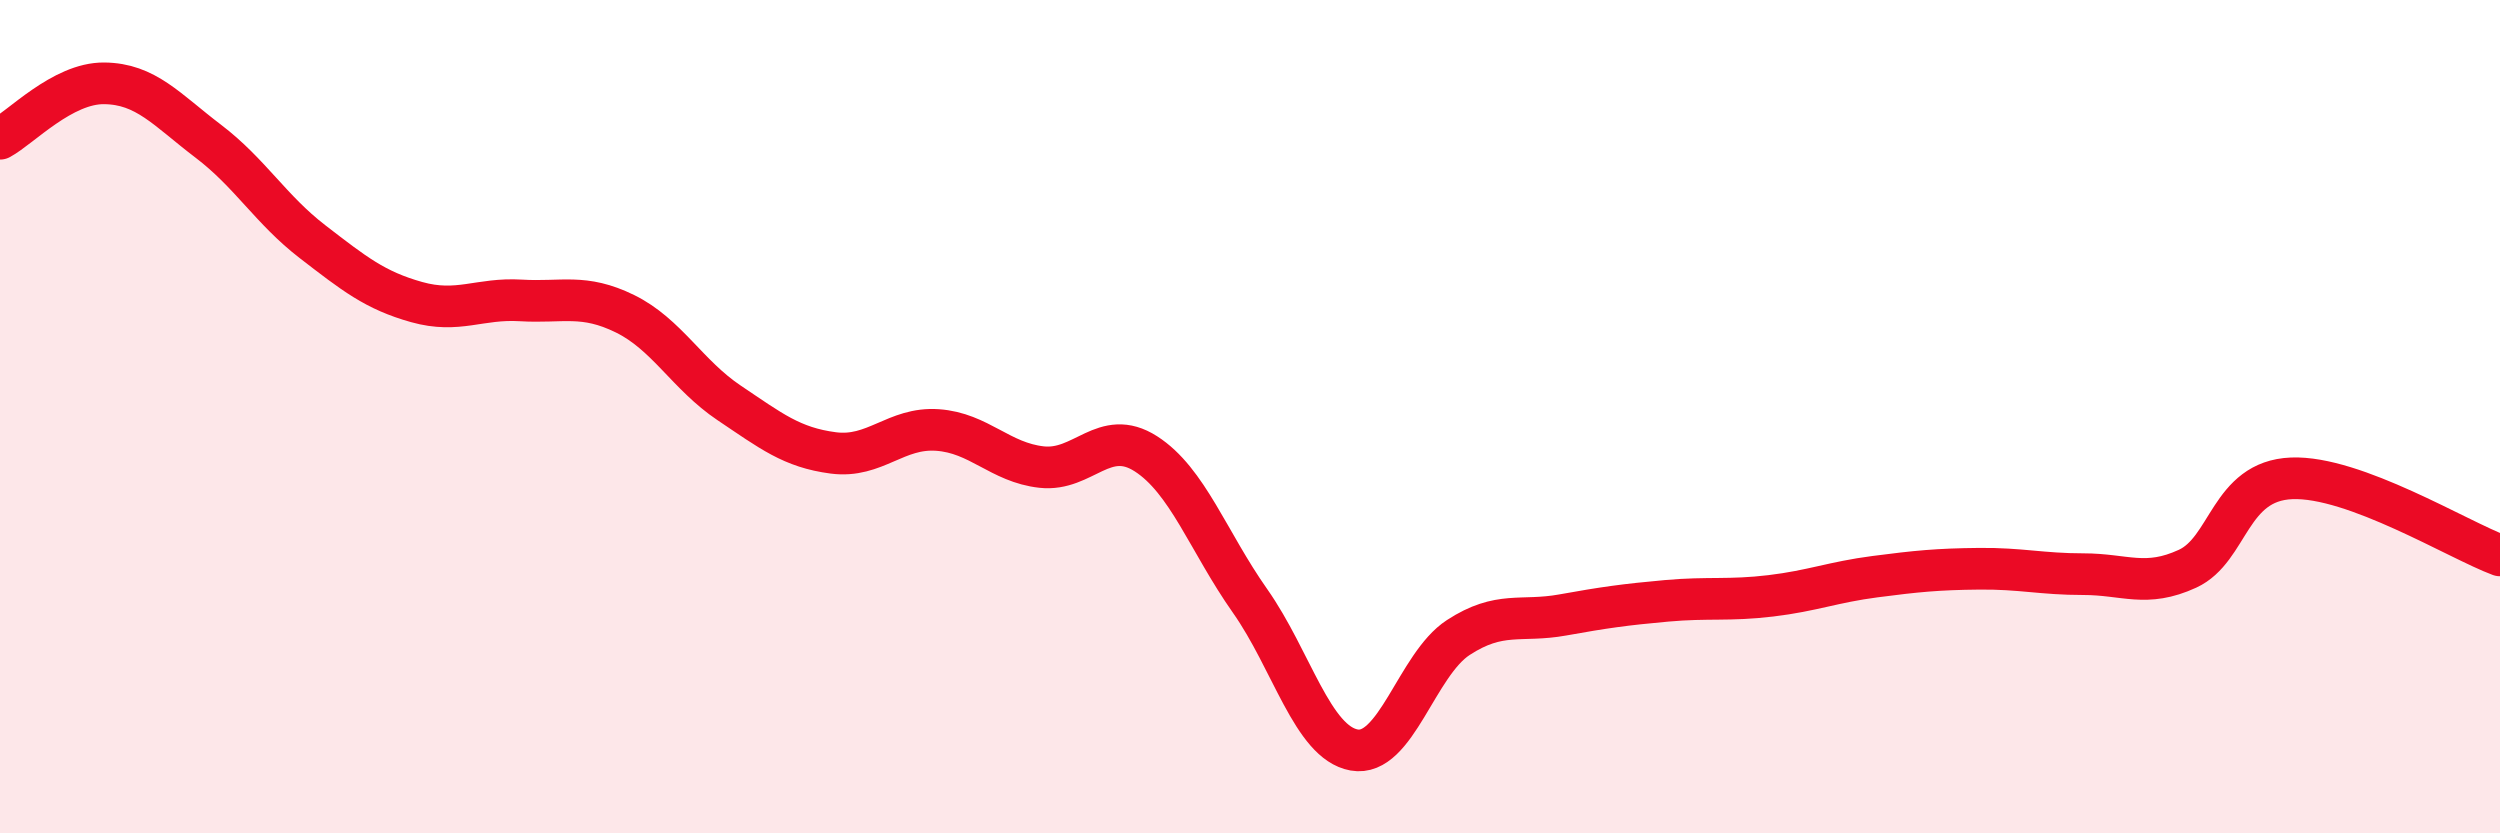
    <svg width="60" height="20" viewBox="0 0 60 20" xmlns="http://www.w3.org/2000/svg">
      <path
        d="M 0,3.33 C 0.5,3.06 1.5,1.99 2.5,2 C 3.5,2.01 4,2.63 5,3.39 C 6,4.15 6.5,5.03 7.5,5.8 C 8.5,6.57 9,6.97 10,7.25 C 11,7.53 11.5,7.15 12.5,7.21 C 13.5,7.27 14,7.04 15,7.53 C 16,8.02 16.5,9 17.5,9.67 C 18.5,10.34 19,10.74 20,10.87 C 21,11 21.5,10.25 22.5,10.32 C 23.5,10.39 24,11.1 25,11.21 C 26,11.32 26.5,10.25 27.5,10.89 C 28.5,11.53 29,13 30,14.42 C 31,15.84 31.5,17.82 32.5,18 C 33.5,18.18 34,15.95 35,15.3 C 36,14.65 36.5,14.94 37.5,14.76 C 38.5,14.58 39,14.51 40,14.42 C 41,14.33 41.5,14.42 42.5,14.3 C 43.5,14.18 44,13.97 45,13.84 C 46,13.71 46.5,13.66 47.5,13.65 C 48.5,13.64 49,13.78 50,13.78 C 51,13.78 51.5,14.11 52.5,13.65 C 53.5,13.19 53.5,11.54 55,11.48 C 56.5,11.42 59,12.96 60,13.33L60 20L0 20Z"
        fill="#EB0A25"
        opacity="0.1"
        stroke-linecap="round"
        stroke-linejoin="round"
      />
      <path
        d="M 0,3.33 C 0.5,3.06 1.5,1.99 2.5,2 C 3.5,2.01 4,2.63 5,3.39 C 6,4.15 6.5,5.03 7.5,5.8 C 8.5,6.57 9,6.97 10,7.25 C 11,7.53 11.5,7.15 12.5,7.21 C 13.5,7.27 14,7.04 15,7.53 C 16,8.02 16.5,9 17.5,9.67 C 18.5,10.34 19,10.74 20,10.87 C 21,11 21.5,10.25 22.5,10.32 C 23.5,10.39 24,11.1 25,11.21 C 26,11.32 26.5,10.25 27.5,10.89 C 28.5,11.53 29,13 30,14.42 C 31,15.84 31.5,17.82 32.5,18 C 33.5,18.18 34,15.95 35,15.3 C 36,14.65 36.5,14.94 37.5,14.76 C 38.5,14.58 39,14.51 40,14.42 C 41,14.33 41.5,14.42 42.5,14.3 C 43.5,14.18 44,13.97 45,13.84 C 46,13.71 46.5,13.66 47.5,13.65 C 48.5,13.64 49,13.78 50,13.78 C 51,13.78 51.5,14.11 52.5,13.65 C 53.5,13.19 53.5,11.54 55,11.48 C 56.5,11.42 59,12.96 60,13.33"
        stroke="#EB0A25"
        stroke-width="1"
        fill="none"
        stroke-linecap="round"
        stroke-linejoin="round"
      />
    </svg>
  